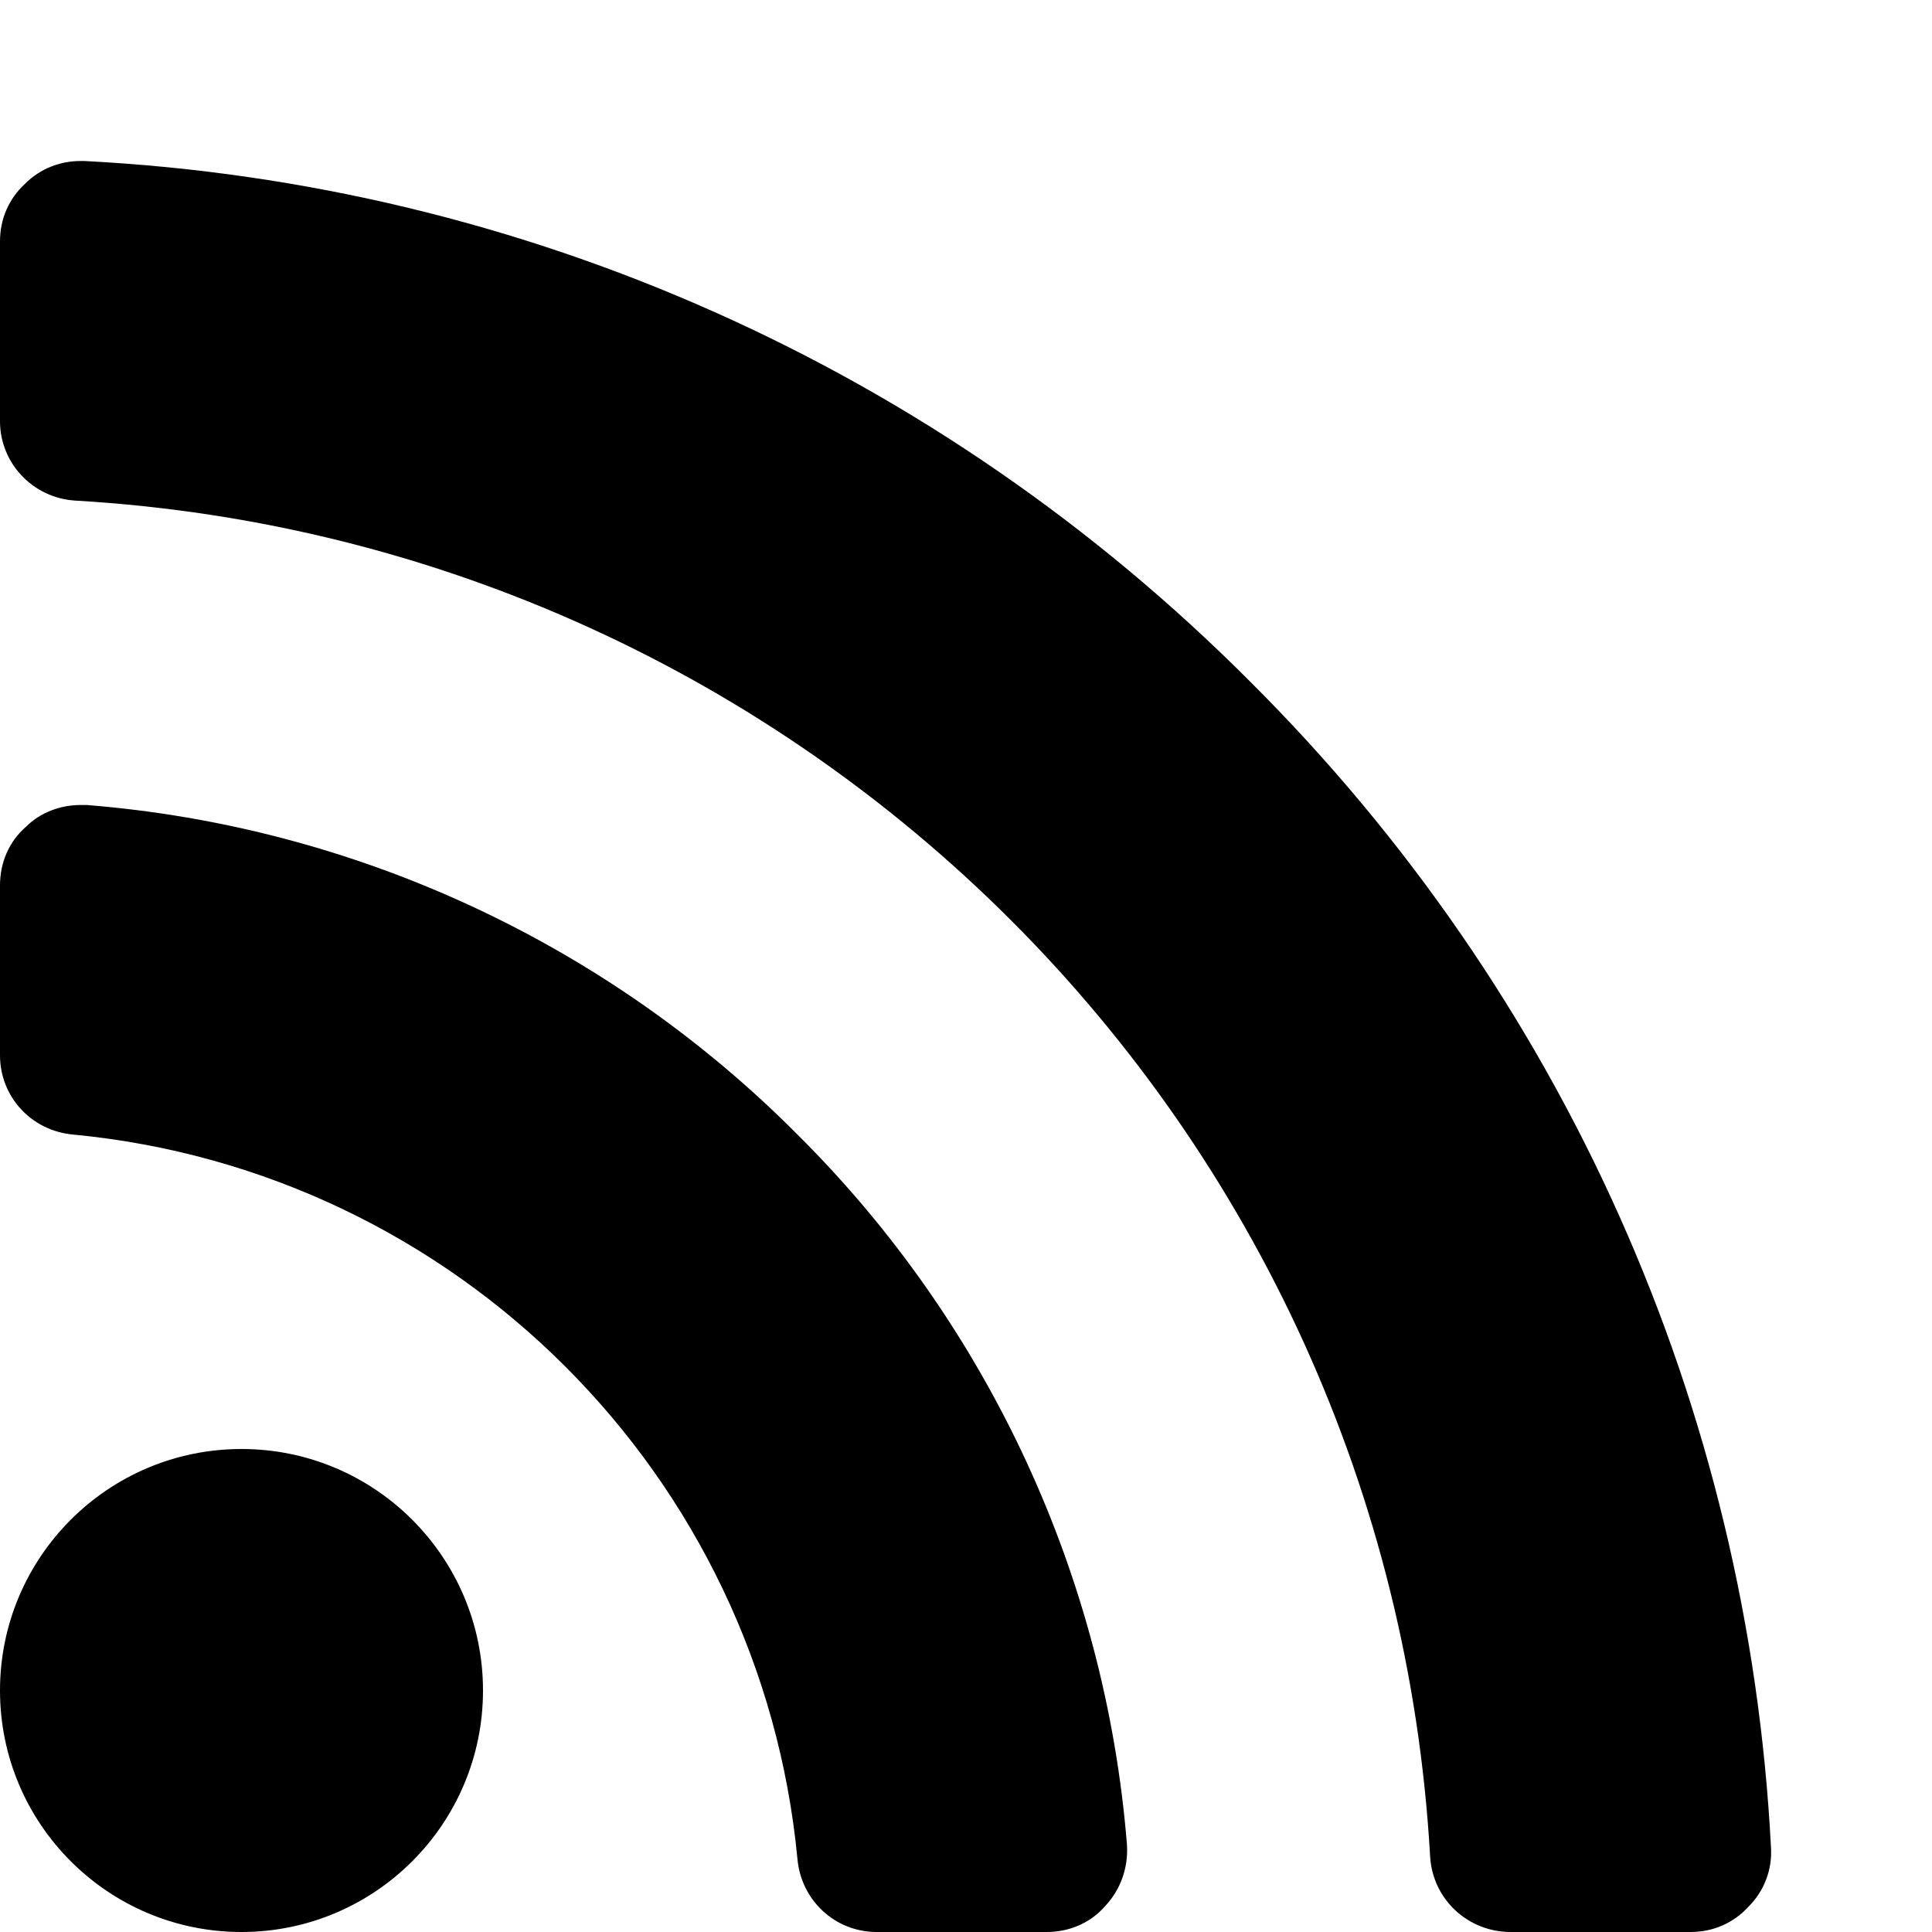 <svg width="1536" height="1536" xmlns="http://www.w3.org/2000/svg">
    <path d="M384 1344c0 106-86 192-192 192S0 1450 0 1344s86-192 192-192 192 86 192 192zm512 123c1 18-5 35-17 48-12 14-29 21-47 21H697c-33 0-60-25-63-58-29-305-271-547-576-576-33-3-58-30-58-63V704c0-18 7-35 21-47 11-11 27-17 43-17h5c213 17 414 110 565 262 152 151 245 352 262 565zm512 2c1 17-5 34-18 47-12 13-28 20-46 20h-143c-34 0-62-26-64-60C1104 895 641 432 60 398c-34-2-60-30-60-63V192c0-18 7-34 20-46 12-12 28-18 44-18h3c350 18 679 165 927 414 249 248 396 577 414 927z"/>
</svg>

